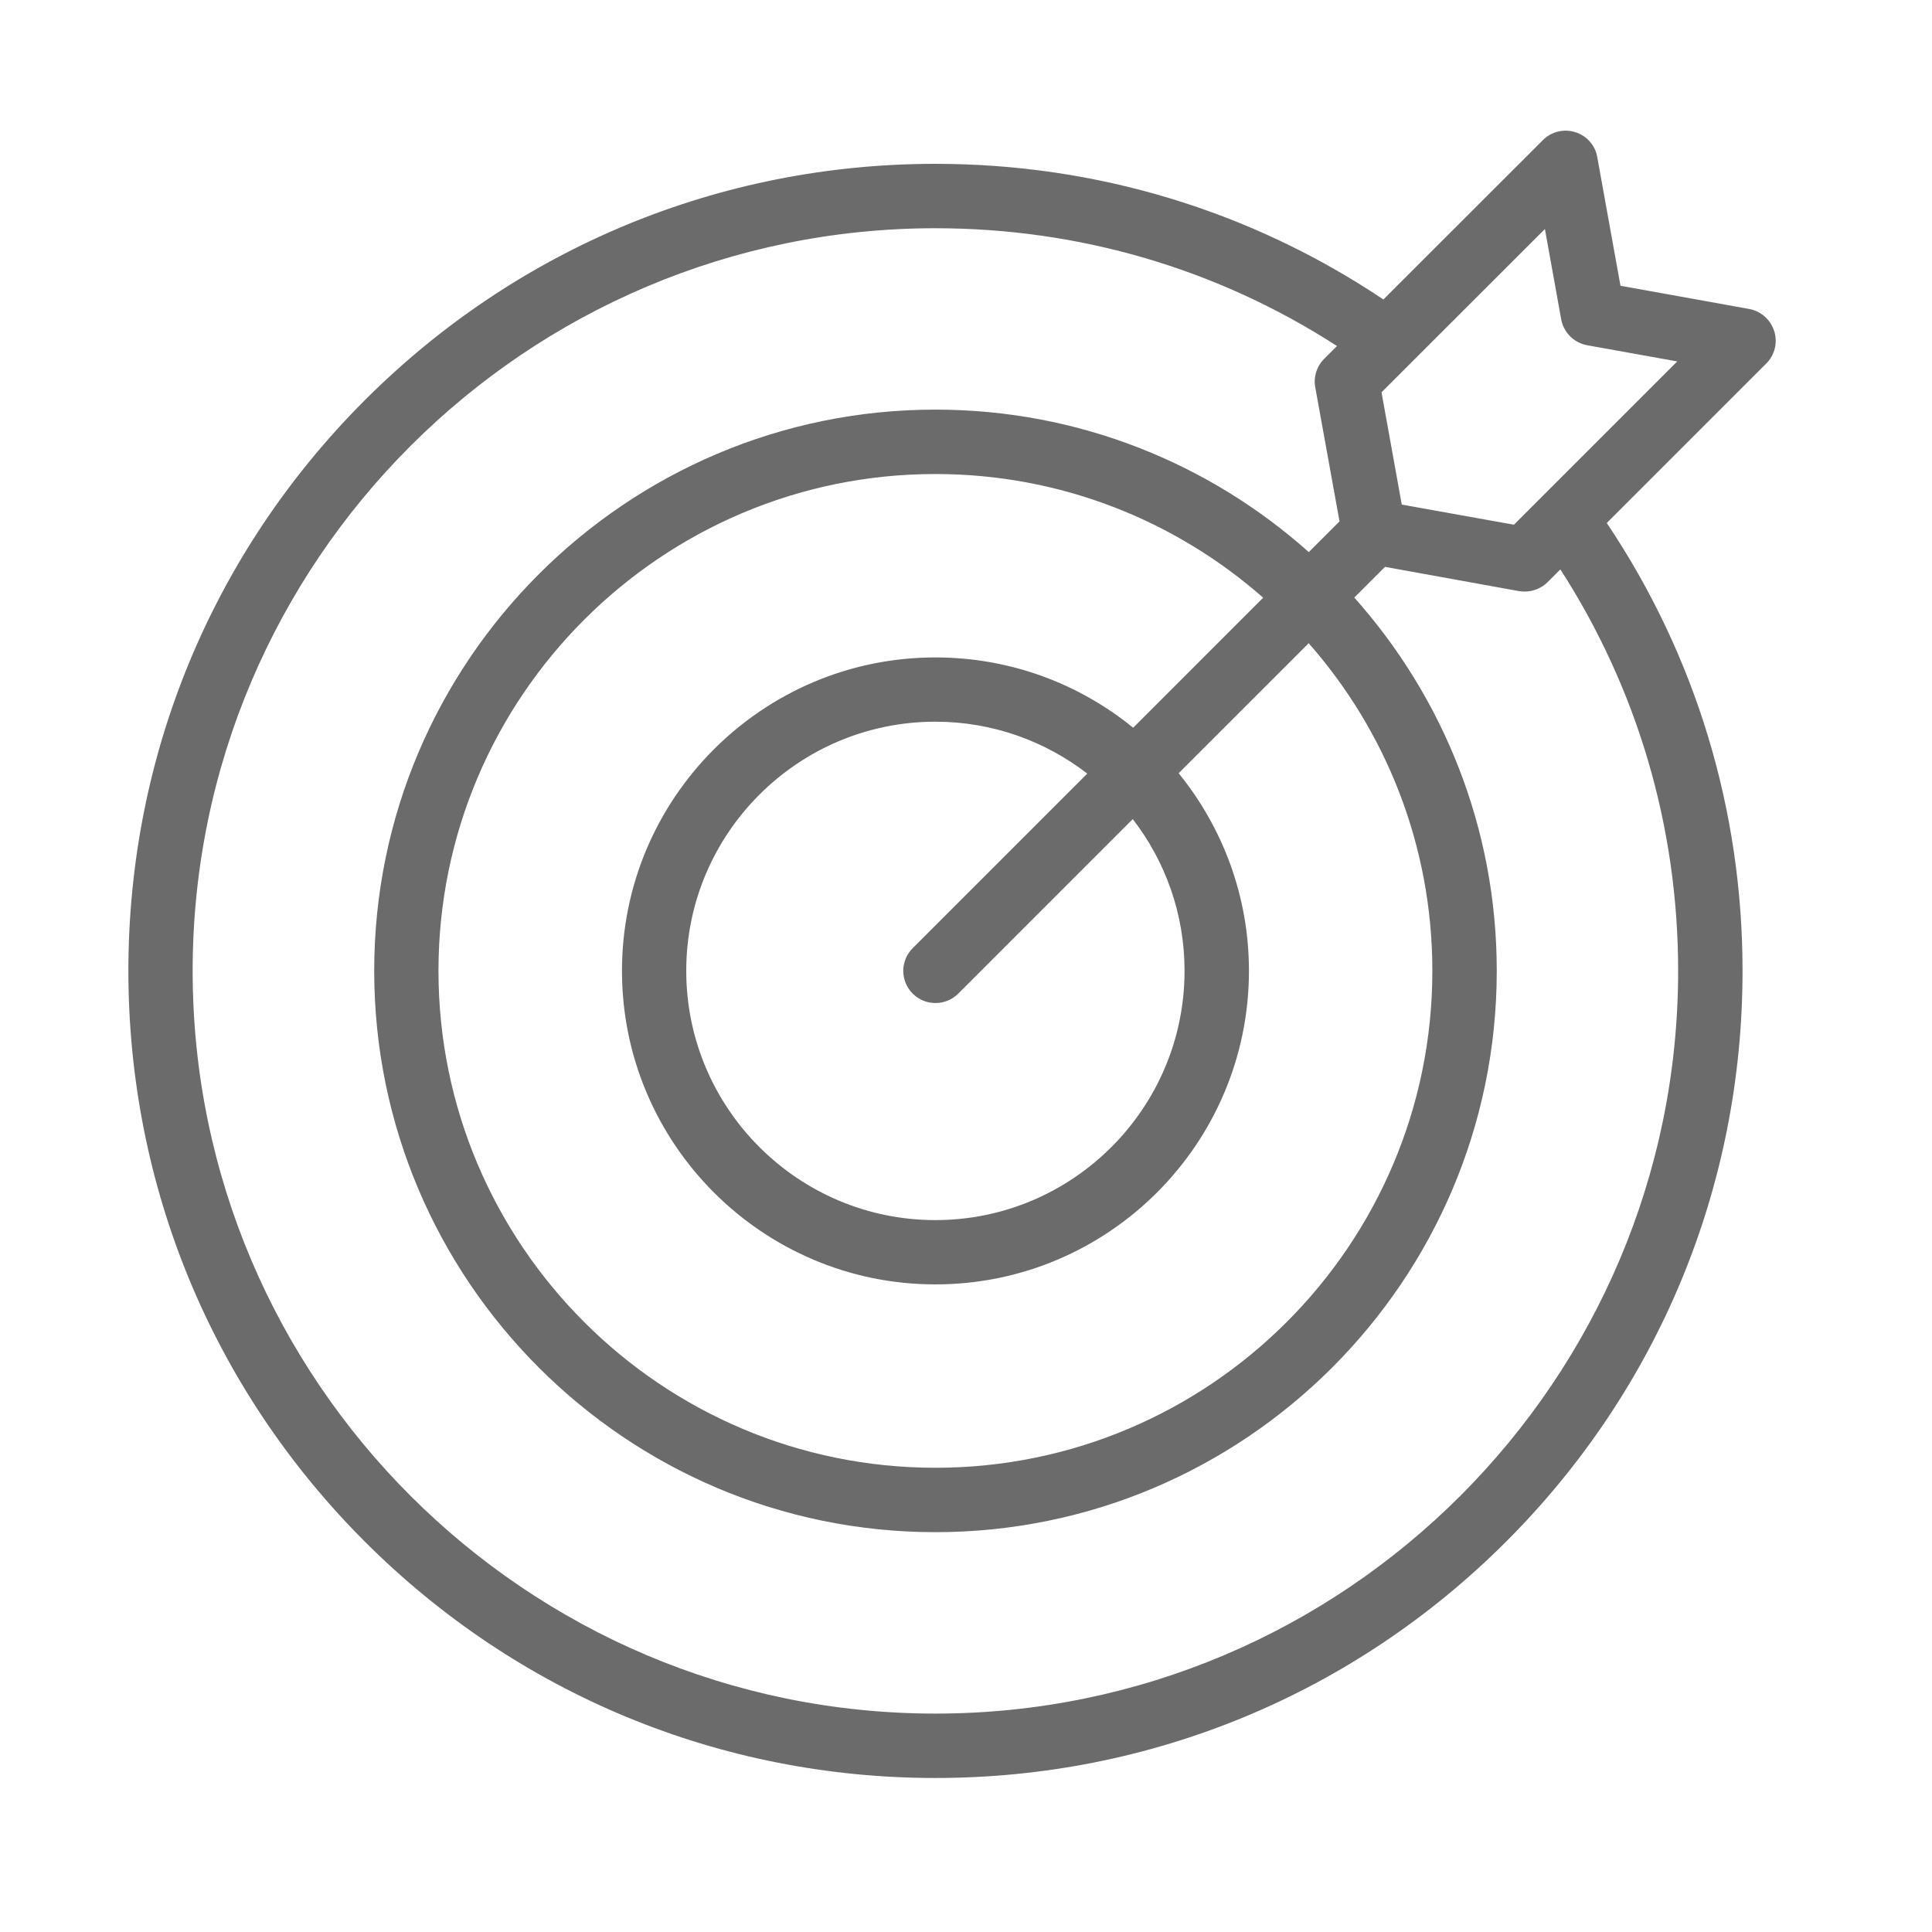 <svg xmlns="http://www.w3.org/2000/svg" xmlns:xlink="http://www.w3.org/1999/xlink" width="75" zoomAndPan="magnify" viewBox="0 0 56.25 56.25" height="75" preserveAspectRatio="xMidYMid meet" version="1.0"><defs><clipPath id="239f69166a"><path d="M 3.738 3.738 L 51.848 3.738 L 51.848 51.848 L 3.738 51.848 Z M 3.738 3.738 " clip-rule="nonzero"/></clipPath></defs><g clip-path="url(#239f69166a)"><path fill="#6b6b6b" d="M 51.656 9.641 C 51.551 9.309 51.273 9.059 50.93 8.996 L 47.18 8.32 L 46.504 4.574 C 46.445 4.23 46.195 3.949 45.863 3.848 C 45.531 3.742 45.168 3.832 44.922 4.078 L 40.277 8.719 C 36.414 6.133 31.922 4.77 27.234 4.77 C 20.961 4.77 15.059 7.215 10.621 11.652 C 6.184 16.09 3.738 21.992 3.738 28.266 C 3.738 34.543 6.184 40.445 10.621 44.883 C 15.059 49.32 20.961 51.766 27.234 51.766 C 33.512 51.766 39.414 49.32 43.852 44.883 C 48.289 40.445 50.734 34.543 50.734 28.266 C 50.734 23.582 49.371 19.09 46.781 15.227 L 51.426 10.582 C 51.672 10.336 51.762 9.973 51.656 9.641 Z M 26.574 28.93 C 26.758 29.113 26.996 29.203 27.234 29.203 C 27.477 29.203 27.715 29.113 27.898 28.93 L 32.98 23.848 C 33.926 25.07 34.488 26.605 34.488 28.266 C 34.488 32.266 31.234 35.523 27.234 35.523 C 23.234 35.523 19.98 32.266 19.98 28.266 C 19.98 24.266 23.234 21.012 27.234 21.012 C 28.898 21.012 30.43 21.578 31.656 22.523 L 26.574 27.605 C 26.207 27.973 26.207 28.562 26.574 28.93 Z M 32.992 21.188 C 31.418 19.906 29.414 19.141 27.234 19.141 C 22.203 19.141 18.109 23.234 18.109 28.266 C 18.109 33.301 22.203 37.395 27.234 37.395 C 32.27 37.395 36.363 33.301 36.363 28.266 C 36.363 26.086 35.594 24.086 34.316 22.512 L 38.102 18.727 C 40.344 21.273 41.703 24.613 41.703 28.266 C 41.703 36.246 35.215 42.734 27.234 42.734 C 19.258 42.734 12.766 36.246 12.766 28.266 C 12.766 20.289 19.258 13.801 27.234 13.801 C 30.887 13.801 34.227 15.16 36.777 17.402 Z M 48.859 28.266 C 48.859 40.191 39.16 49.891 27.234 49.891 C 15.312 49.891 5.609 40.191 5.609 28.266 C 5.609 16.344 15.312 6.645 27.234 6.645 C 31.422 6.645 35.441 7.824 38.926 10.074 L 38.555 10.445 C 38.336 10.664 38.238 10.973 38.293 11.273 L 39 15.18 L 38.105 16.074 C 35.215 13.496 31.406 11.926 27.234 11.926 C 18.227 11.926 10.895 19.258 10.895 28.266 C 10.895 37.277 18.227 44.609 27.234 44.609 C 36.246 44.609 43.578 37.277 43.578 28.266 C 43.578 24.098 42.008 20.289 39.43 17.398 L 40.324 16.504 L 44.23 17.211 C 44.285 17.219 44.34 17.223 44.395 17.223 C 44.641 17.223 44.879 17.125 45.059 16.949 L 45.43 16.578 C 47.676 20.062 48.859 24.082 48.859 28.266 Z M 44.078 15.277 L 40.812 14.691 L 40.223 11.422 L 44.98 6.668 L 45.453 9.293 C 45.523 9.68 45.824 9.98 46.207 10.051 L 48.832 10.523 Z M 44.078 15.277 " fill-opacity="1" fill-rule="nonzero"/></g></svg>